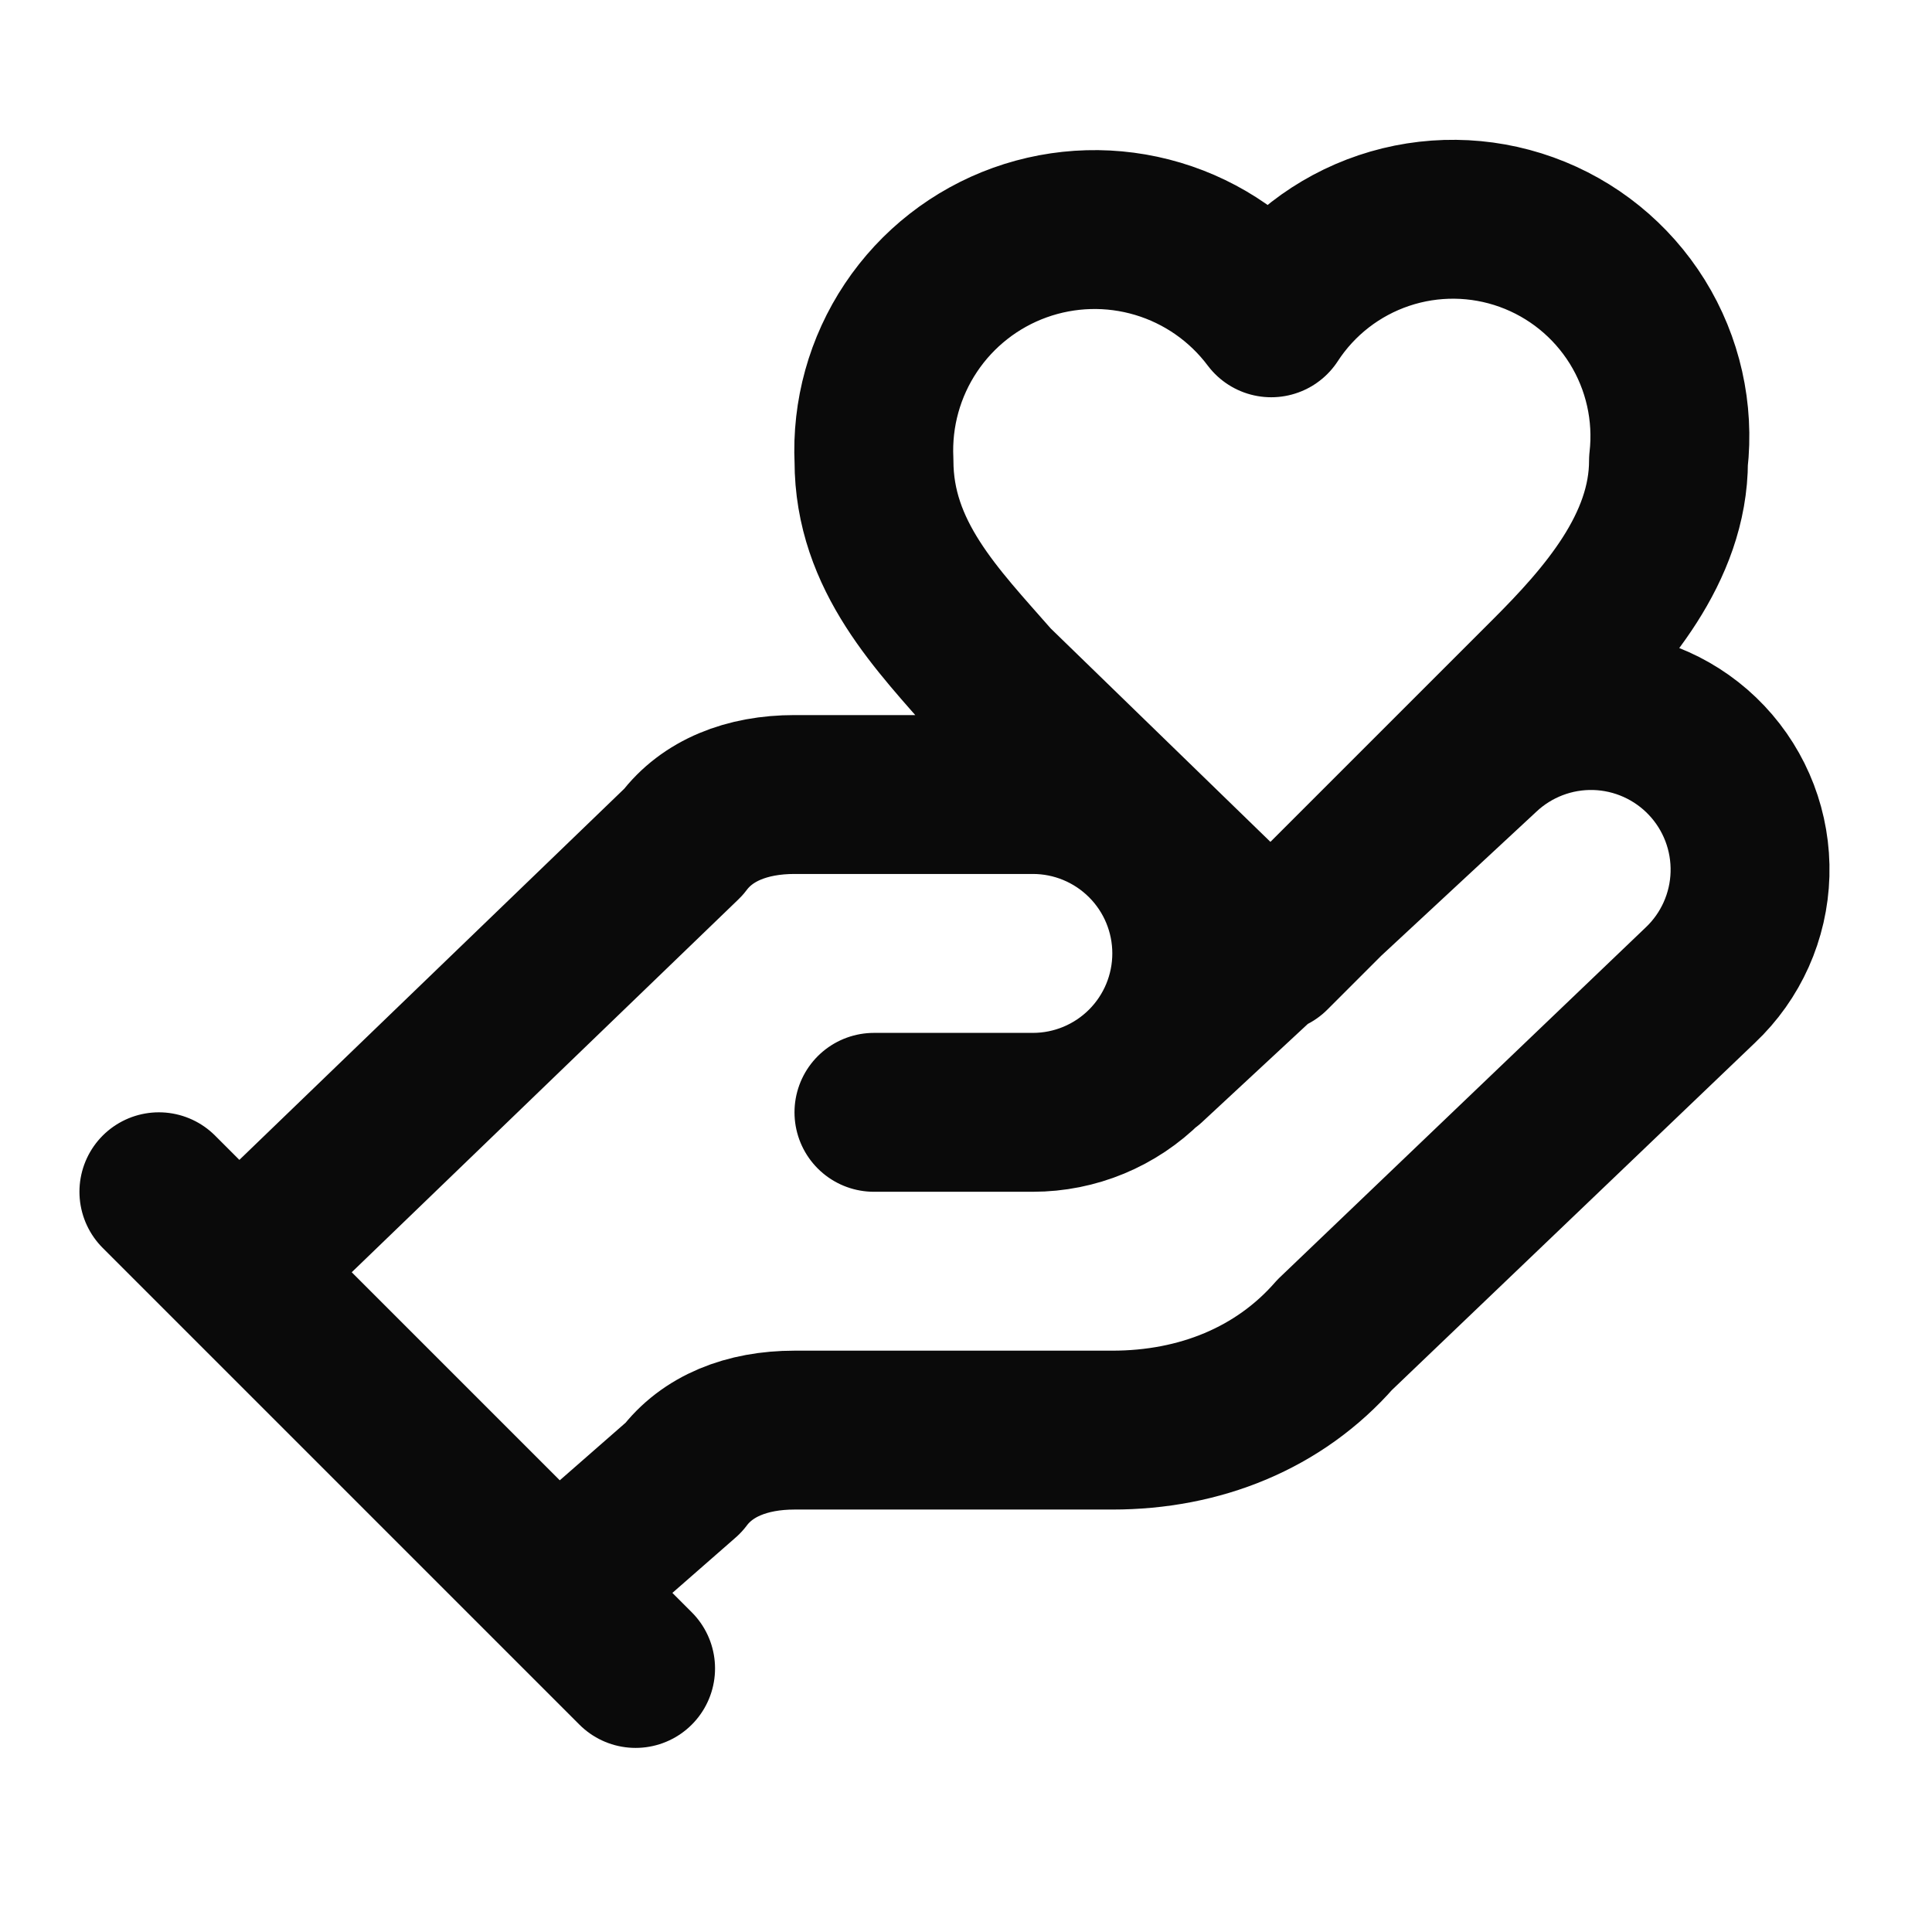 <svg width="54" height="54" viewBox="0 0 54 54" fill="none" xmlns="http://www.w3.org/2000/svg">
<path d="M24.427 31.09H28.869C30.047 31.09 31.176 30.622 32.009 29.789C32.842 28.956 33.31 27.826 33.31 26.648C33.31 25.47 32.842 24.34 32.009 23.508C31.176 22.675 30.047 22.207 28.869 22.207H22.207C20.874 22.207 19.764 22.651 19.098 23.539L6.662 35.531M15.545 44.414L19.098 41.305C19.764 40.416 20.874 39.972 22.207 39.972H31.09C33.532 39.972 35.753 39.084 37.307 37.307L47.523 27.536C48.38 26.727 48.88 25.61 48.913 24.431C48.946 23.252 48.51 22.109 47.7 21.252C46.89 20.395 45.773 19.895 44.595 19.861C43.416 19.828 42.273 20.265 41.416 21.074L32.089 29.735M4.441 33.31L17.765 46.634M43.304 18.876C44.858 17.321 46.635 15.323 46.635 12.88C46.79 11.523 46.482 10.153 45.762 8.993C45.041 7.833 43.95 6.95 42.665 6.487C41.38 6.024 39.976 6.009 38.681 6.444C37.386 6.879 36.276 7.738 35.531 8.883C34.739 7.827 33.628 7.053 32.363 6.675C31.098 6.297 29.746 6.334 28.503 6.781C27.261 7.228 26.195 8.062 25.462 9.159C24.728 10.257 24.366 11.561 24.428 12.88C24.428 15.545 26.204 17.321 27.759 19.098L35.531 26.648L43.304 18.876Z" stroke="#0A0A0A" stroke-width="4.441" stroke-linecap="round" stroke-linejoin="round"/>
</svg>
